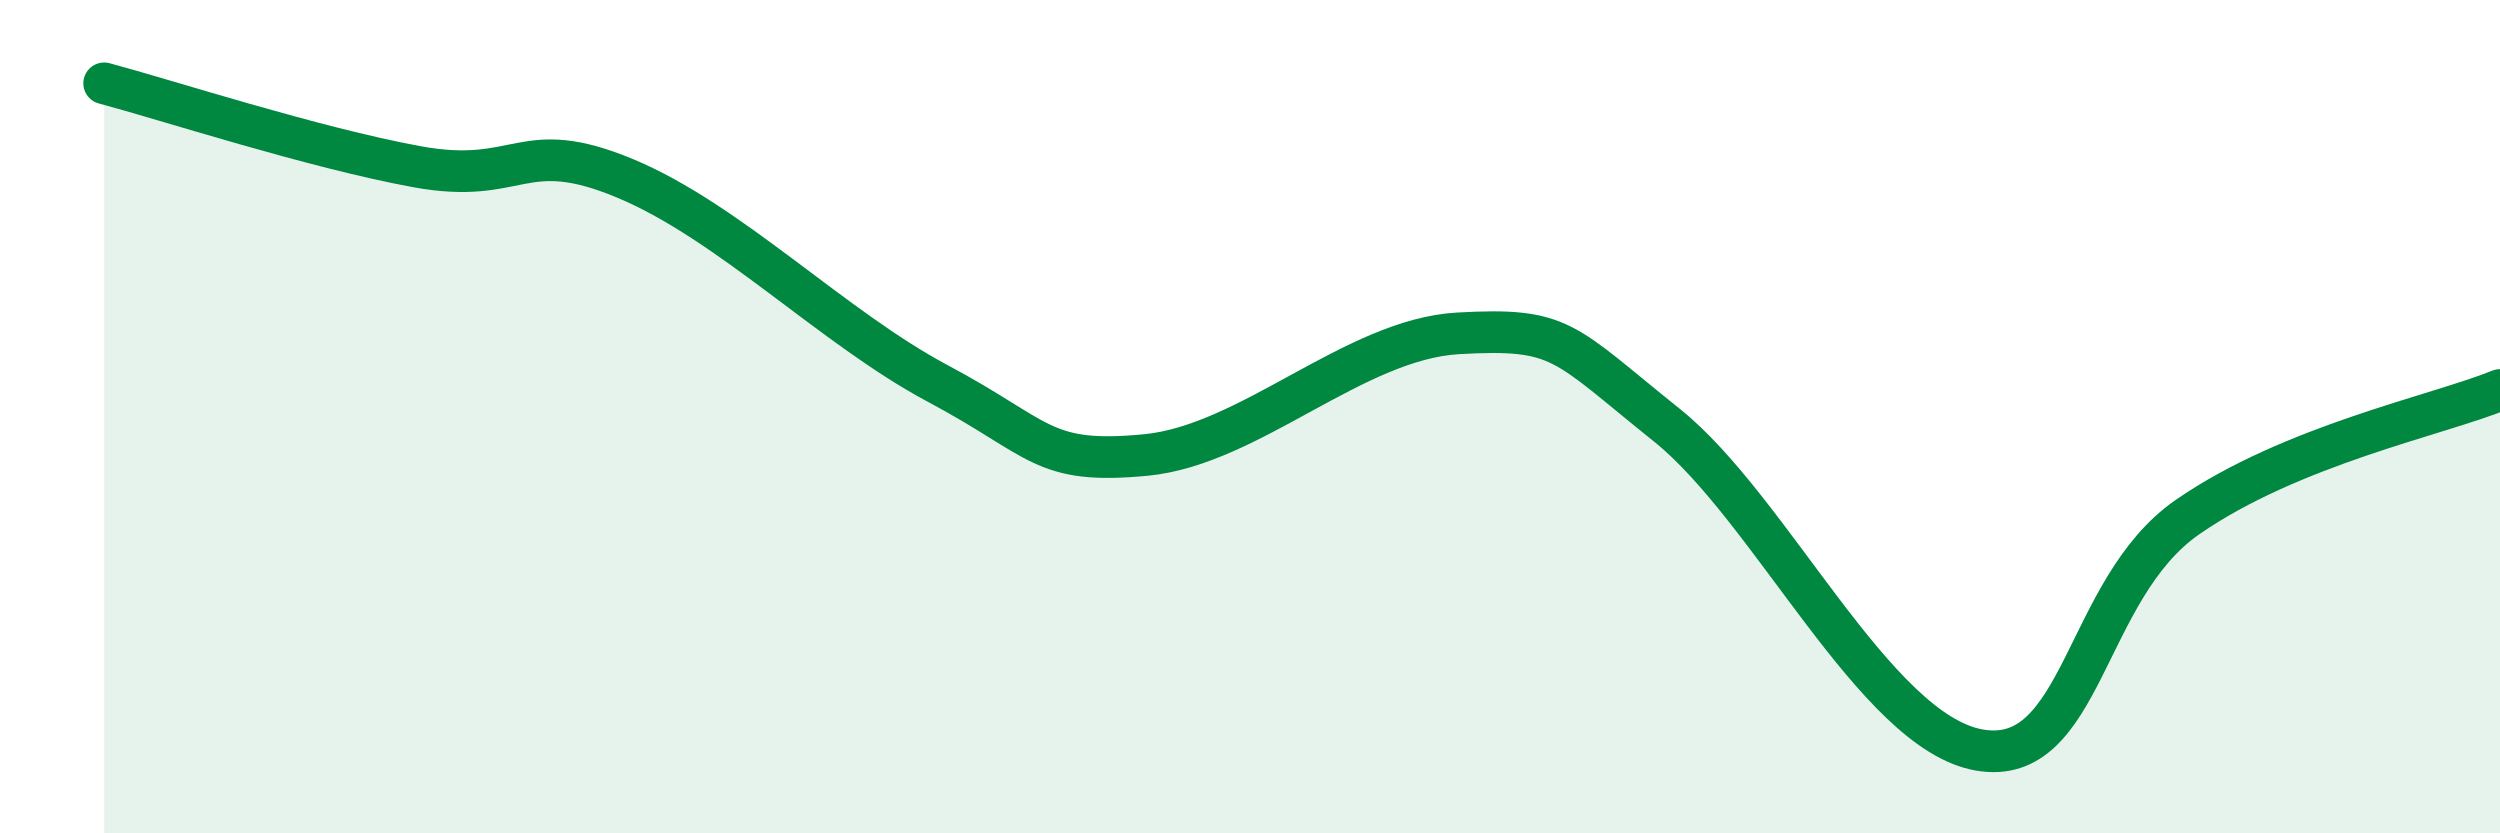 
    <svg width="60" height="20" viewBox="0 0 60 20" xmlns="http://www.w3.org/2000/svg">
      <path
        d="M 2.5,2 C 4,2.4 7.5,3.54 10,4 C 12.5,4.46 12.5,3.24 15,4.28 C 17.5,5.32 20,7.87 22.5,9.2 C 25,10.53 25,11.16 27.5,10.92 C 30,10.68 32.5,8.14 35,8 C 37.5,7.86 37.5,8.2 40,10.2 C 42.5,12.2 45,17.56 47.5,18 C 50,18.44 50,14.14 52.5,12.41 C 55,10.68 58.5,9.97 60,9.36L60 20L2.5 20Z"
        fill="#008740"
        opacity="0.1"
        stroke-linecap="round"
        stroke-linejoin="round"
      />
      <path
        d="M 2.5,2 C 4,2.4 7.5,3.54 10,4 C 12.5,4.46 12.5,3.24 15,4.28 C 17.5,5.32 20,7.87 22.5,9.2 C 25,10.53 25,11.16 27.5,10.92 C 30,10.68 32.5,8.14 35,8 C 37.5,7.86 37.5,8.2 40,10.2 C 42.5,12.2 45,17.56 47.5,18 C 50,18.44 50,14.14 52.5,12.41 C 55,10.68 58.5,9.97 60,9.36"
        stroke="#008740"
        stroke-width="1"
        fill="none"
        stroke-linecap="round"
        stroke-linejoin="round"
      />
    </svg>
  
